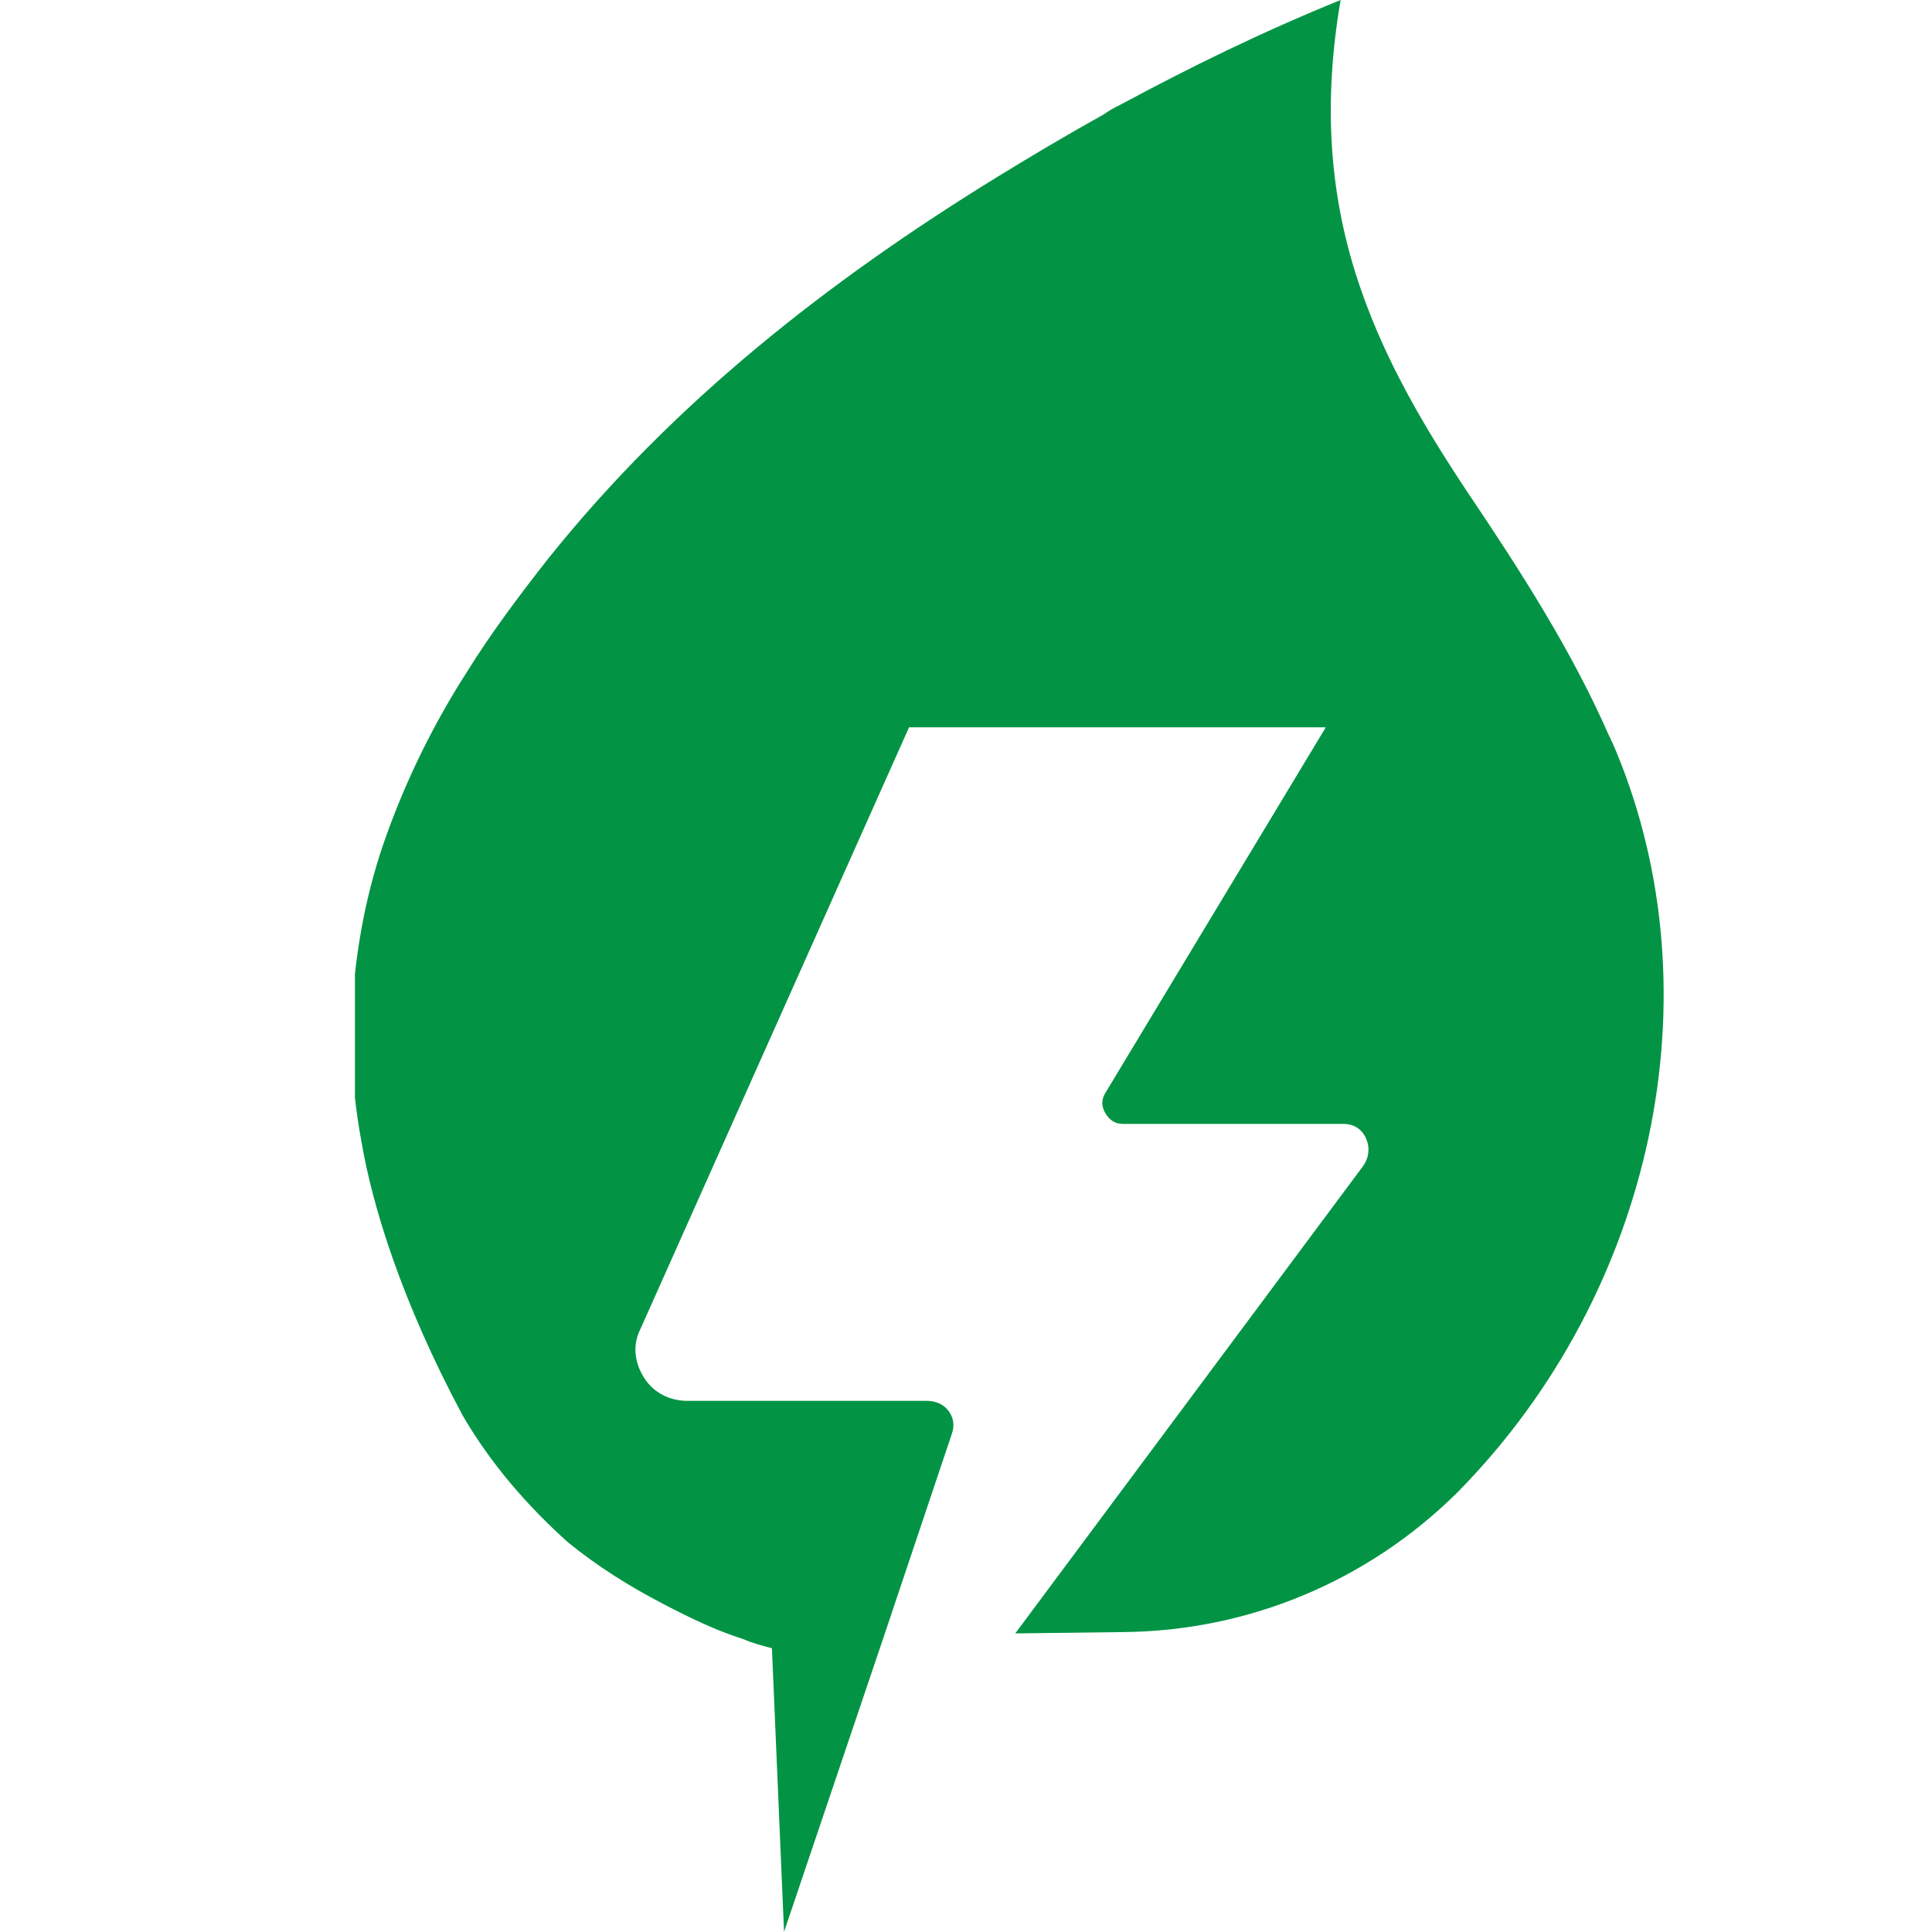 <svg xmlns="http://www.w3.org/2000/svg" xmlns:xlink="http://www.w3.org/1999/xlink" width="2000" zoomAndPan="magnify" viewBox="0 0 1500 1500" height="2000" preserveAspectRatio="xMidYMid meet" version="1.2"><defs><clipPath id="b87a6ab65e"><path d="M 275.578 0 L 1292 0 L 1292 1500 L 275.578 1500 Z M 275.578 0 "/></clipPath></defs><g id="b9acdb664b"><g clip-rule="nonzero" clip-path="url(#b87a6ab65e)"><path style=" stroke:none;fill-rule:evenodd;fill:#029444;fill-opacity:1;" d="M 1254.812 583.465 L 1251.68 576.16 C 1250.637 575.117 1250.637 573.027 1249.594 571.984 C 1220.367 505.184 1180.703 443.602 1139.996 383.062 C 1106.598 332.961 1076.328 281.816 1056.496 224.41 C 1031.445 152.391 1027.27 79.328 1040.84 0 C 979.258 25.051 923.938 52.188 869.66 81.414 C 865.484 83.5 861.312 85.59 857.137 88.719 C 828.953 104.375 800.773 121.078 773.633 137.777 C 643.164 218.148 523.129 312.086 426.059 433.164 C 403.098 462.387 381.18 491.613 362.391 521.883 C 336.297 562.59 315.422 605.383 299.766 649.223 C 285.152 689.93 276.801 732.723 273.672 777.605 C 271.582 813.094 273.672 849.625 280.977 888.246 C 289.328 936.258 311.246 1009.324 359.258 1099.086 C 381.18 1136.66 409.359 1169.02 440.672 1197.199 C 463.637 1215.988 488.688 1231.645 514.781 1245.215 C 536.699 1256.695 556.531 1266.09 576.363 1272.352 C 583.668 1275.484 590.977 1277.57 599.324 1279.656 L 608.719 1499.895 L 687 1268.176 L 739.191 1112.656 C 741.277 1106.395 740.234 1100.129 736.059 1094.91 C 731.883 1089.691 725.621 1087.605 719.359 1087.605 L 533.566 1087.605 C 520 1087.605 507.473 1081.344 500.168 1069.859 C 492.859 1058.379 490.773 1044.809 497.035 1032.285 L 705.789 564.68 L 1029.355 564.68 L 858.18 848.582 C 855.047 853.801 855.047 859.02 858.18 864.238 C 861.312 869.457 865.484 872.59 871.75 872.59 L 1042.926 872.59 C 1051.277 872.59 1057.539 876.766 1060.672 884.07 C 1063.801 891.375 1062.758 898.684 1058.582 904.945 L 788.246 1268.176 L 872.793 1267.133 C 969.863 1266.09 1061.715 1227.469 1130.602 1159.625 L 1132.691 1157.539 C 1284.035 1003.059 1333.094 772.387 1254.812 583.465 Z M 1254.812 583.465 "/></g></g></svg>